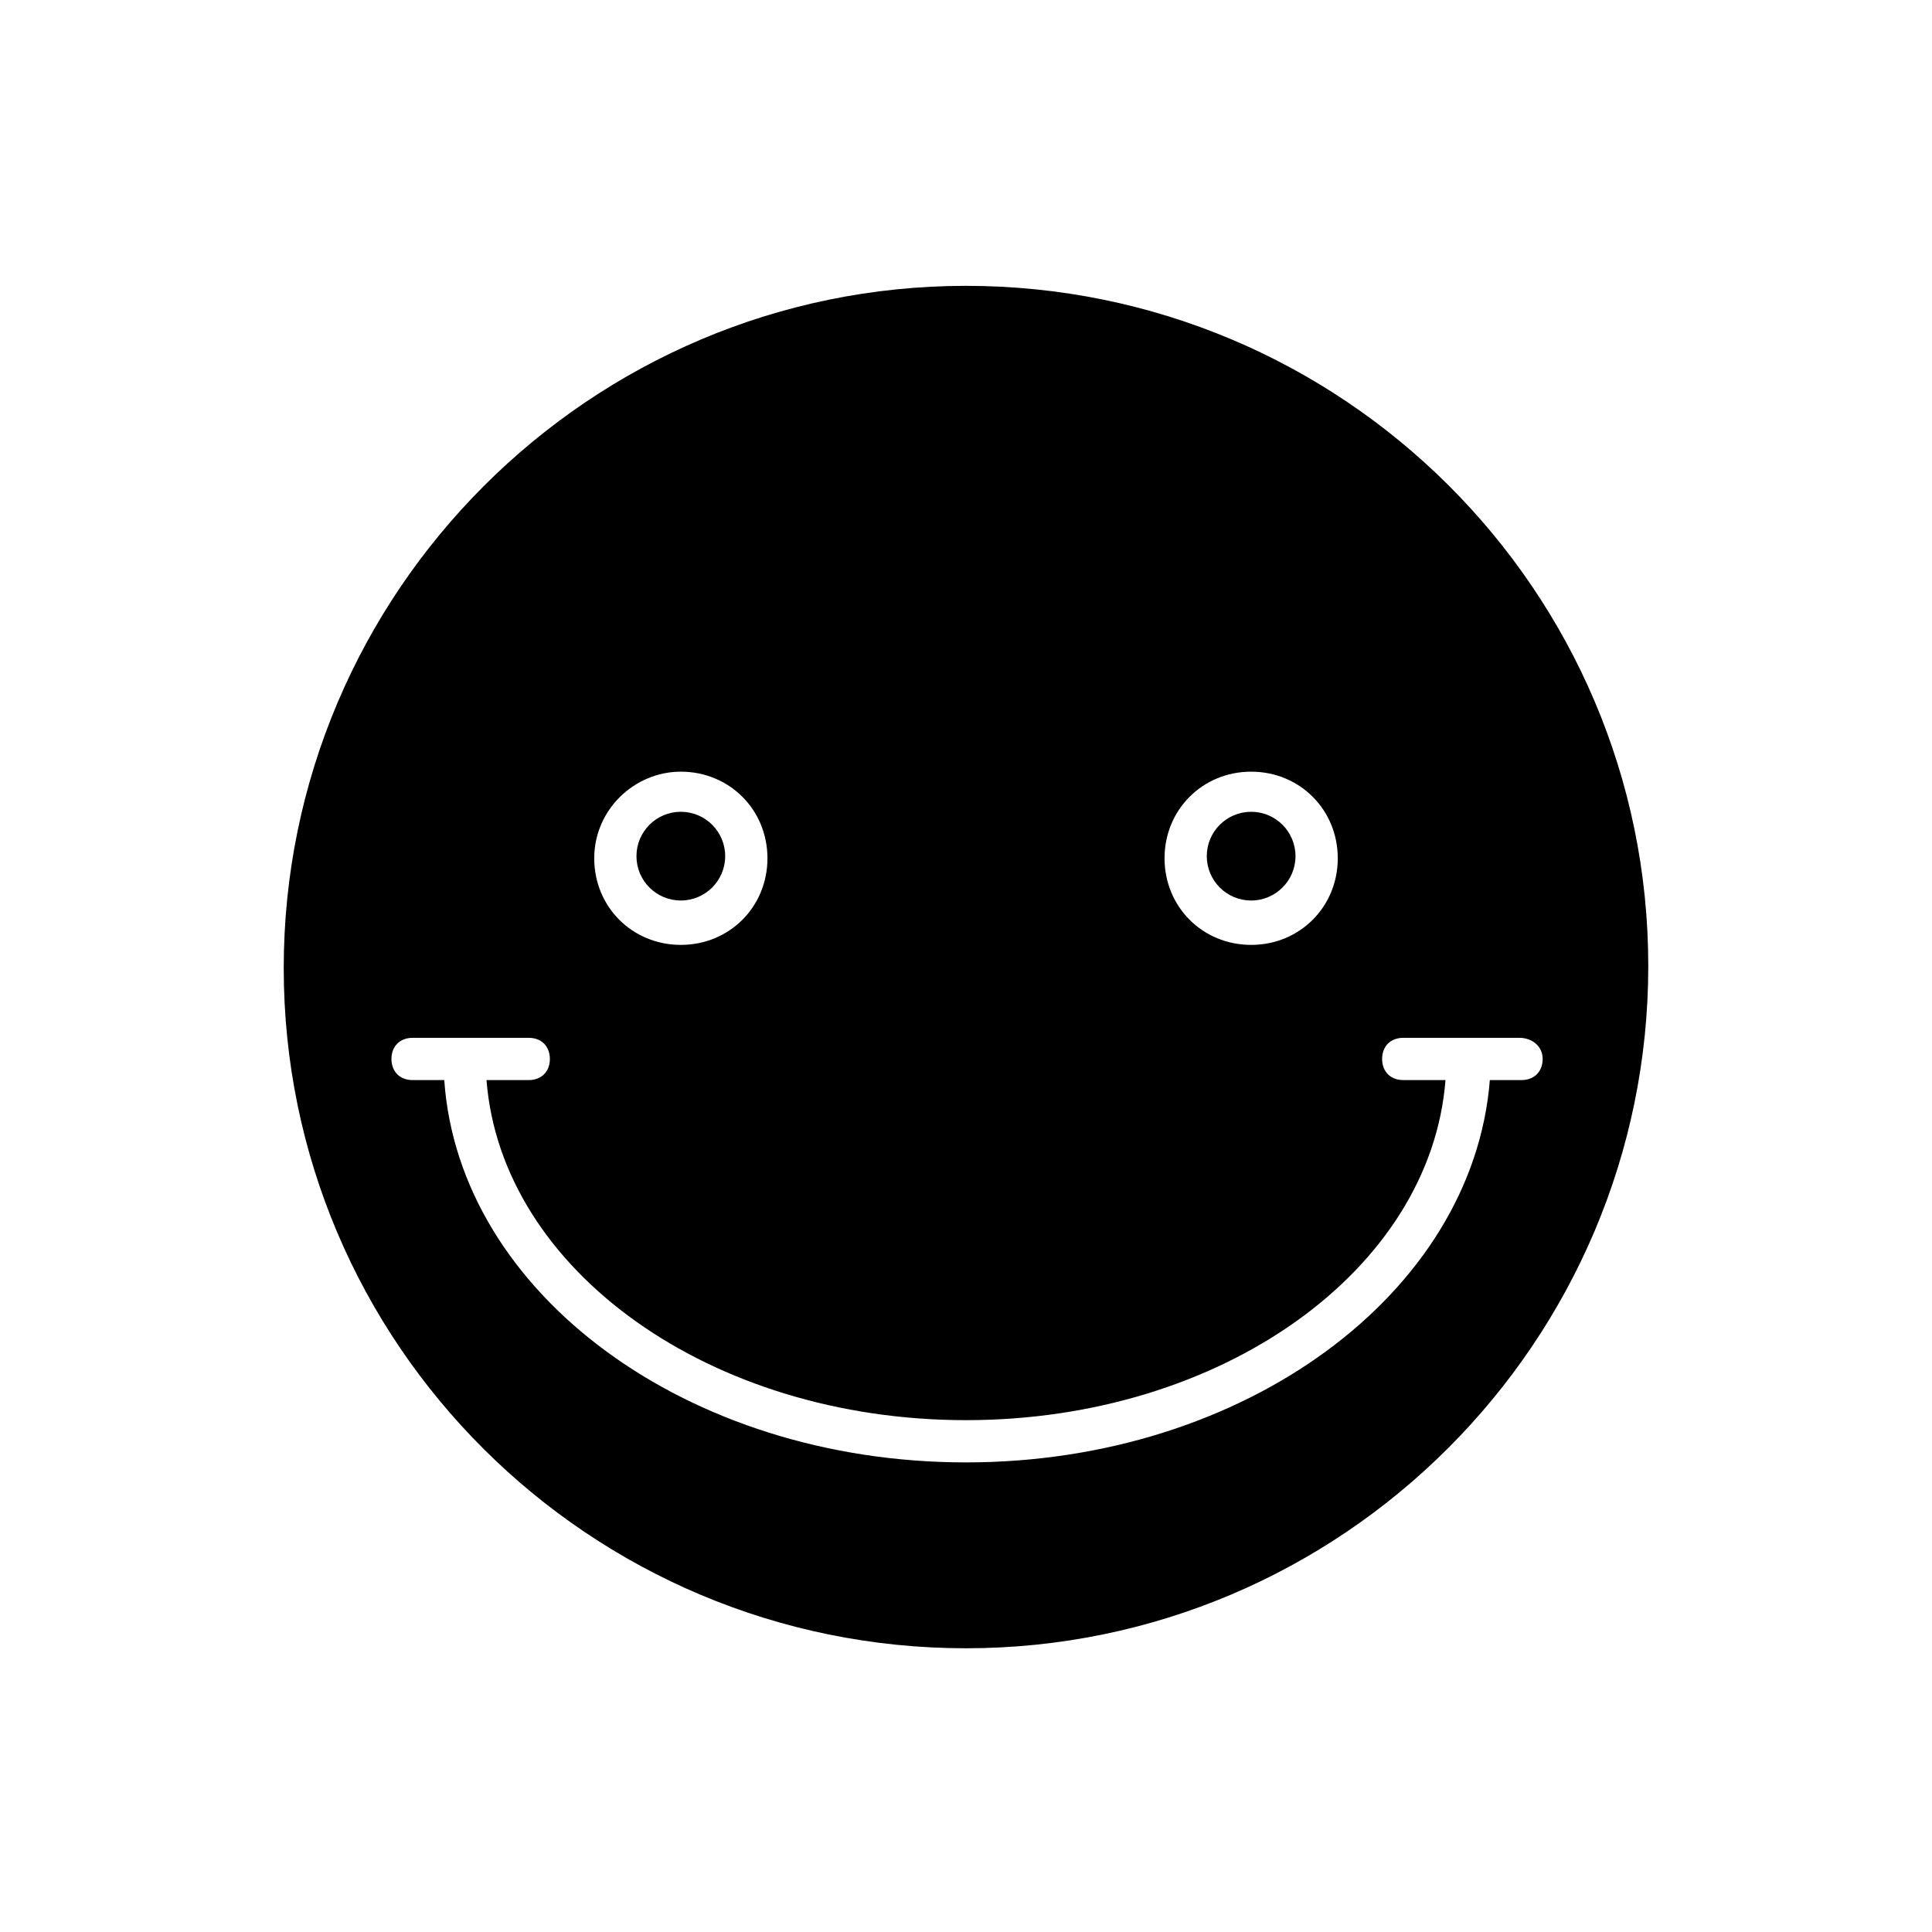 <?xml version="1.0" encoding="UTF-8"?>
<!-- Uploaded to: ICON Repo, www.svgrepo.com, Generator: ICON Repo Mixer Tools -->
<svg fill="#000000" width="800px" height="800px" version="1.1" viewBox="144 144 512 512" xmlns="http://www.w3.org/2000/svg">
 <g>
  <path d="m336.18 370.89c0 6.492-5.266 11.754-11.758 11.754-6.492 0-11.754-5.262-11.754-11.754s5.262-11.758 11.754-11.758c6.492 0 11.758 5.266 11.758 11.758"/>
  <path d="m400 219.75c-99.641 0-180.81 81.168-180.81 180.81 0 99.641 81.168 180.25 180.81 180.25 99.641 0 180.81-81.168 180.81-180.81 0-99.645-81.168-180.25-180.81-180.25zm75.57 128.75c12.875 0 22.953 10.078 22.953 22.953s-10.078 22.953-22.953 22.953-22.953-10.078-22.953-22.953 10.078-22.953 22.953-22.953zm-151.14 0c12.875 0 22.953 10.078 22.953 22.953s-10.078 22.953-22.953 22.953-22.953-10.078-22.953-22.953c0.004-12.875 10.641-22.953 22.953-22.953zm228.39 76.133c0 3.359-2.238 5.598-5.598 5.598h-8.398c-4.477 56.539-64.934 101.32-138.82 101.32s-134.35-44.781-138.27-101.32h-8.398c-3.359 0-5.598-2.238-5.598-5.598s2.238-5.598 5.598-5.598h30.789c3.359 0 5.598 2.238 5.598 5.598s-2.238 5.598-5.598 5.598h-11.195c3.918 50.383 59.336 90.125 127.07 90.125s123.15-39.746 127.07-90.125h-11.195c-3.359 0-5.598-2.238-5.598-5.598s2.238-5.598 5.598-5.598h30.789c3.363 0 6.16 2.238 6.16 5.598z"/>
  <path d="m487.32 370.89c0 6.492-5.262 11.754-11.754 11.754-6.492 0-11.758-5.262-11.758-11.754s5.266-11.758 11.758-11.758c6.492 0 11.754 5.266 11.754 11.758"/>
 </g>
</svg>